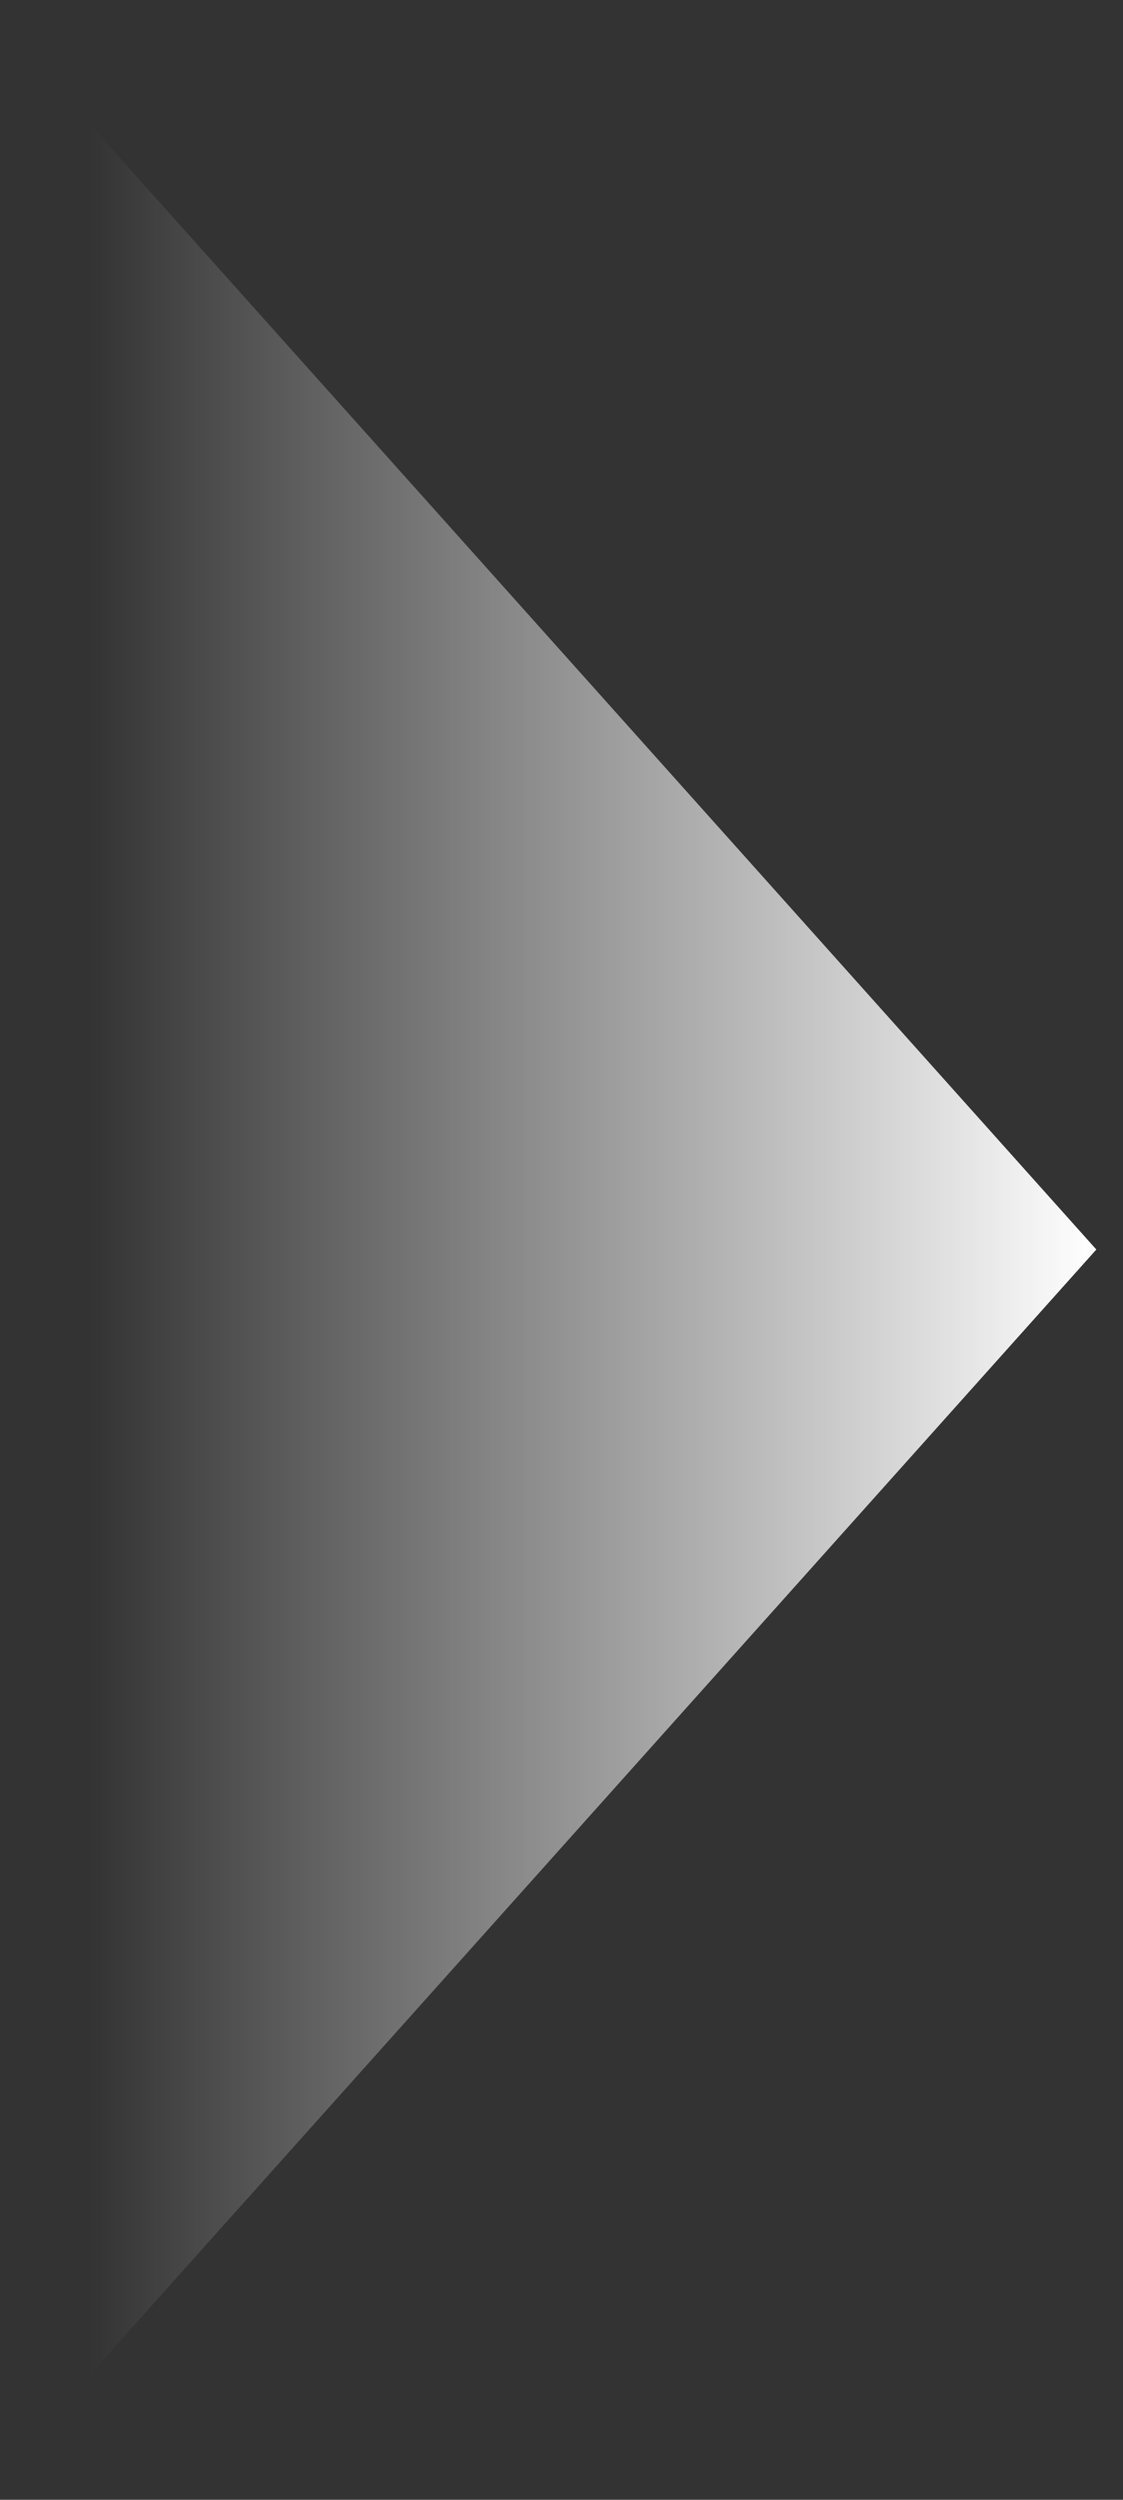 <svg width="31" height="69" viewBox="0 0 31 69" fill="none" xmlns="http://www.w3.org/2000/svg">
<rect x="0" y="0" width="31" height="69" fill="#333333" stroke="none"/>
<path d="M30.264 34.49L0.165 68.136L0.165 0.844L30.264 34.49Z" fill="url(#paint0_linear_114_470)"/>
<defs>
<linearGradient id="paint0_linear_114_470" x1="30.264" y1="34.49" x2="2.445" y2="34.49" gradientUnits="userSpaceOnUse">
<stop stop-color="white"/>
<stop offset="1" stop-color="white" stop-opacity="0"/>
</linearGradient>
</defs>
</svg>
